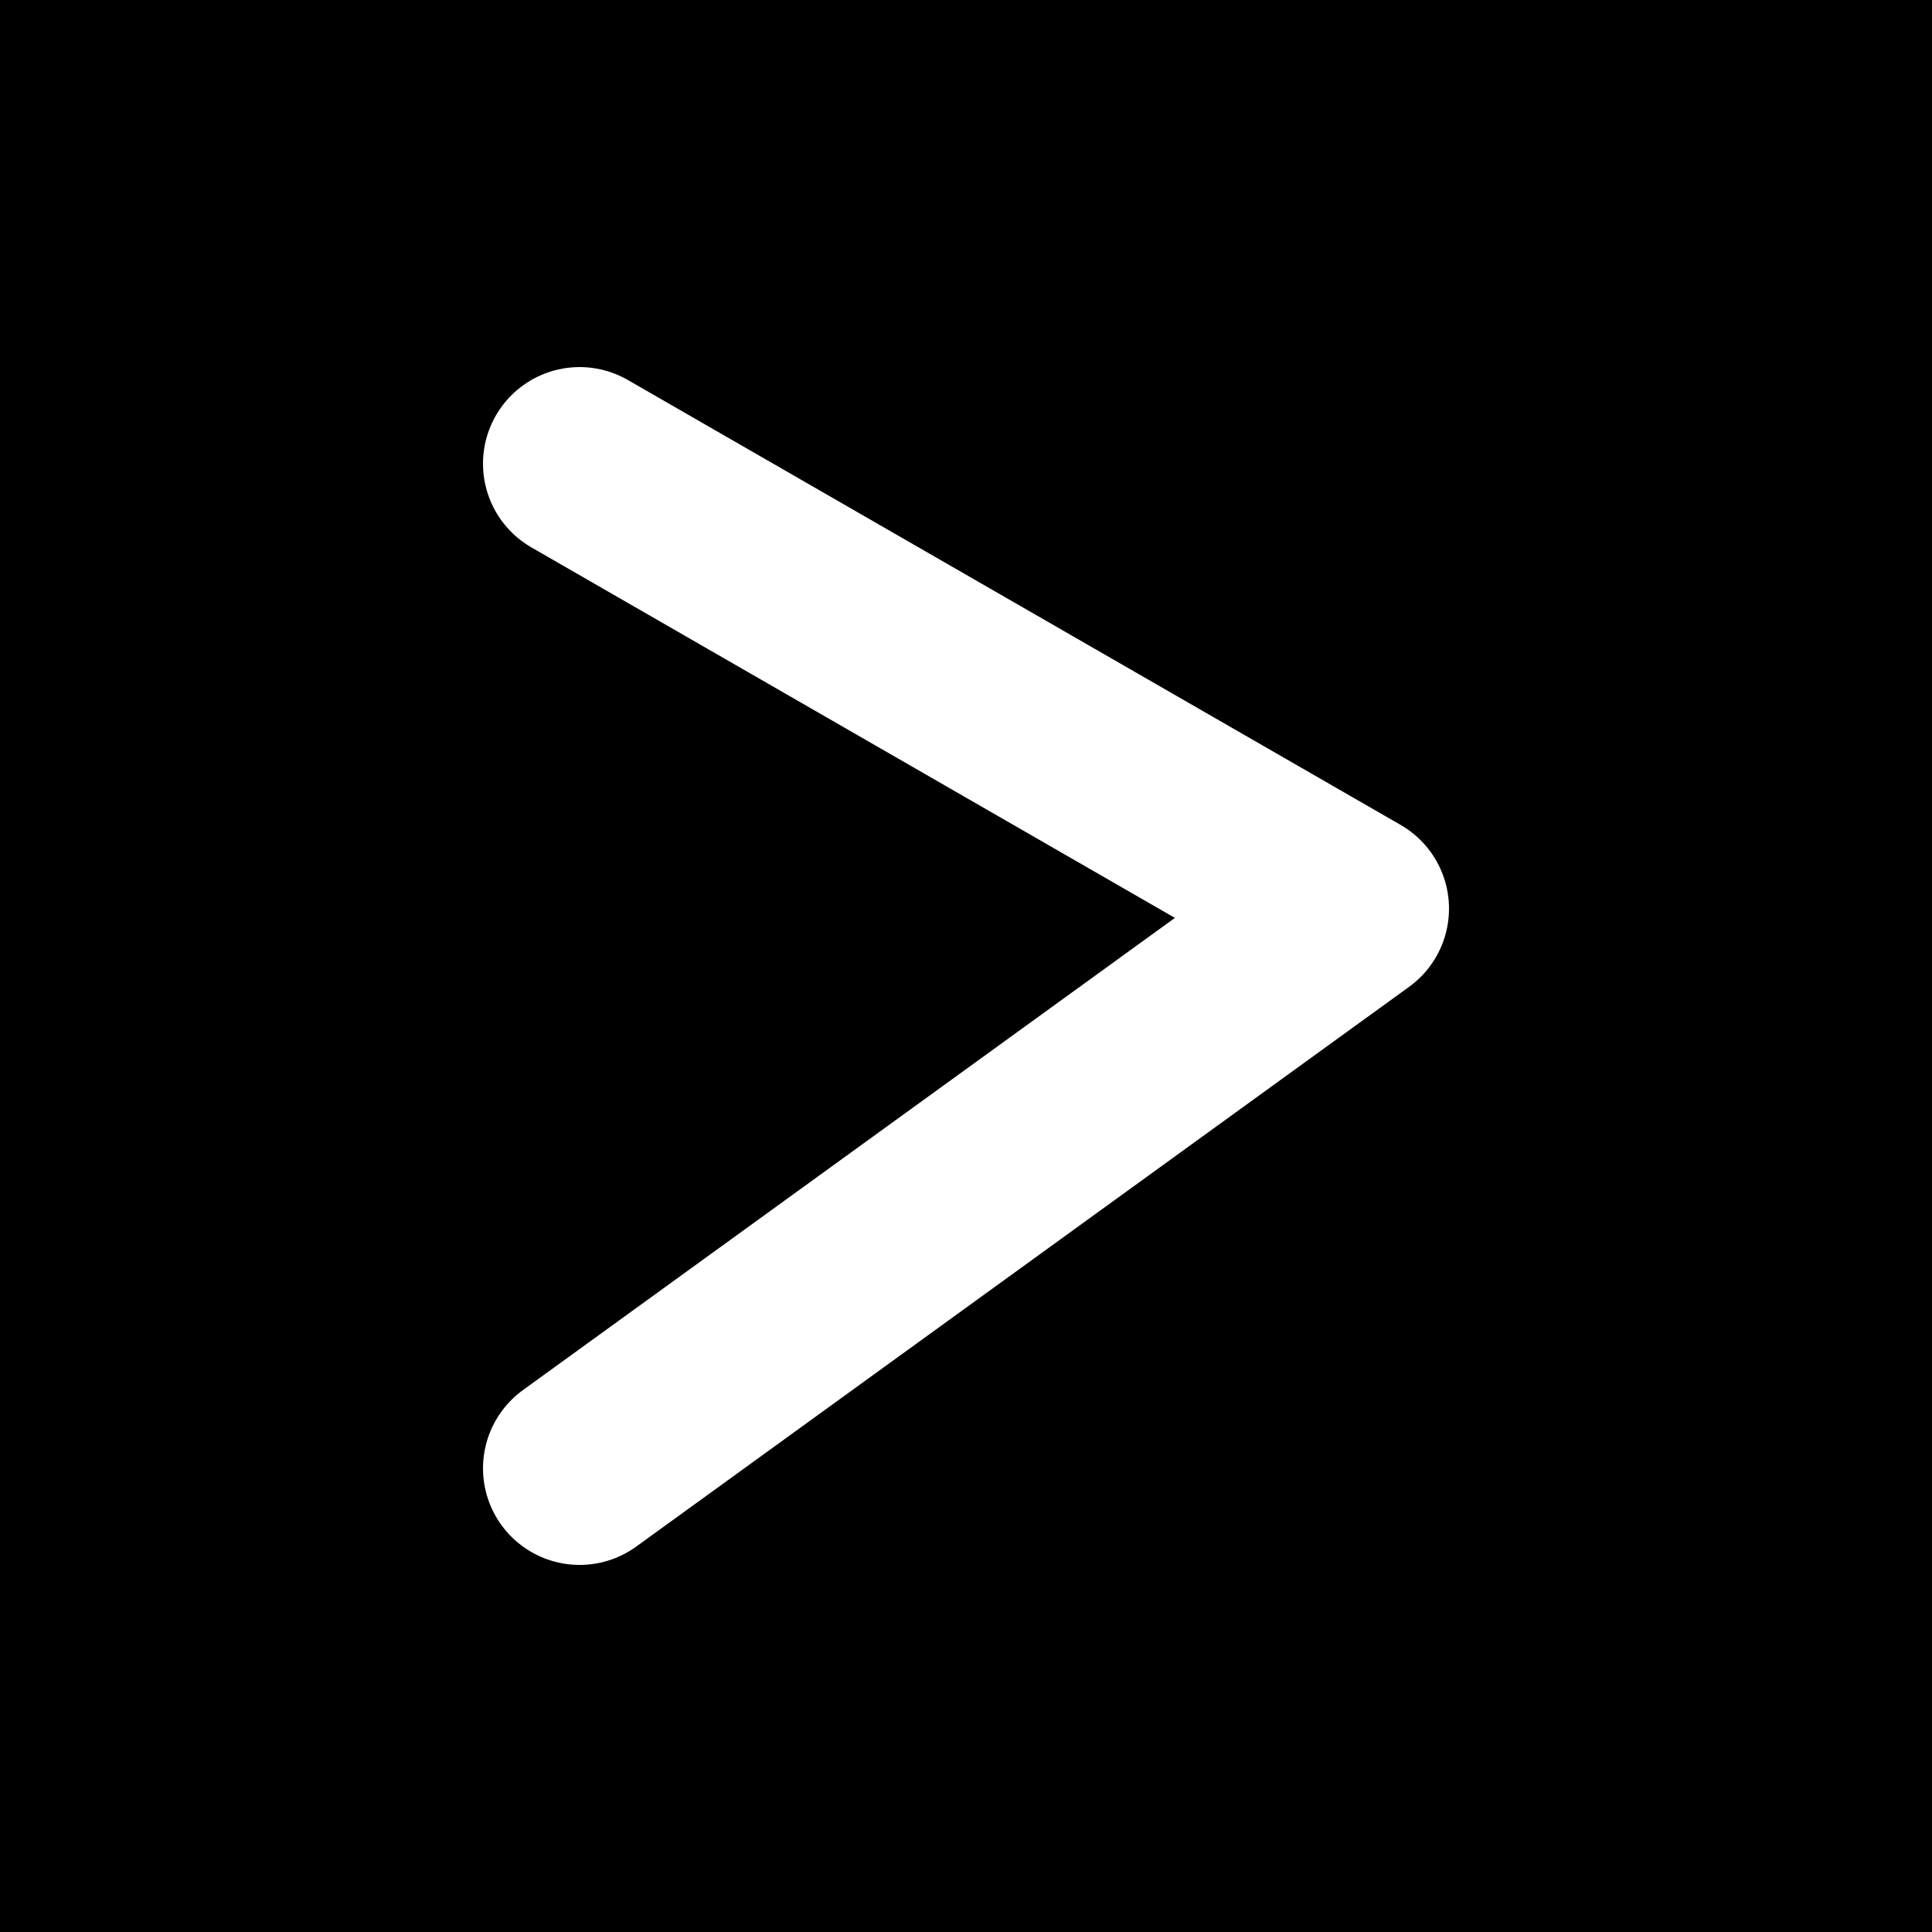 <svg xmlns="http://www.w3.org/2000/svg" width="20" height="20" fill="none" viewBox="0 0 20 20">
    <path fill="#000" d="M0 0h20v20H0z"/>
    <path stroke="#fff" stroke-linecap="round" stroke-linejoin="round" stroke-width="2" d="M6 4.8l8 4.606L6 15.2"/>
</svg>
